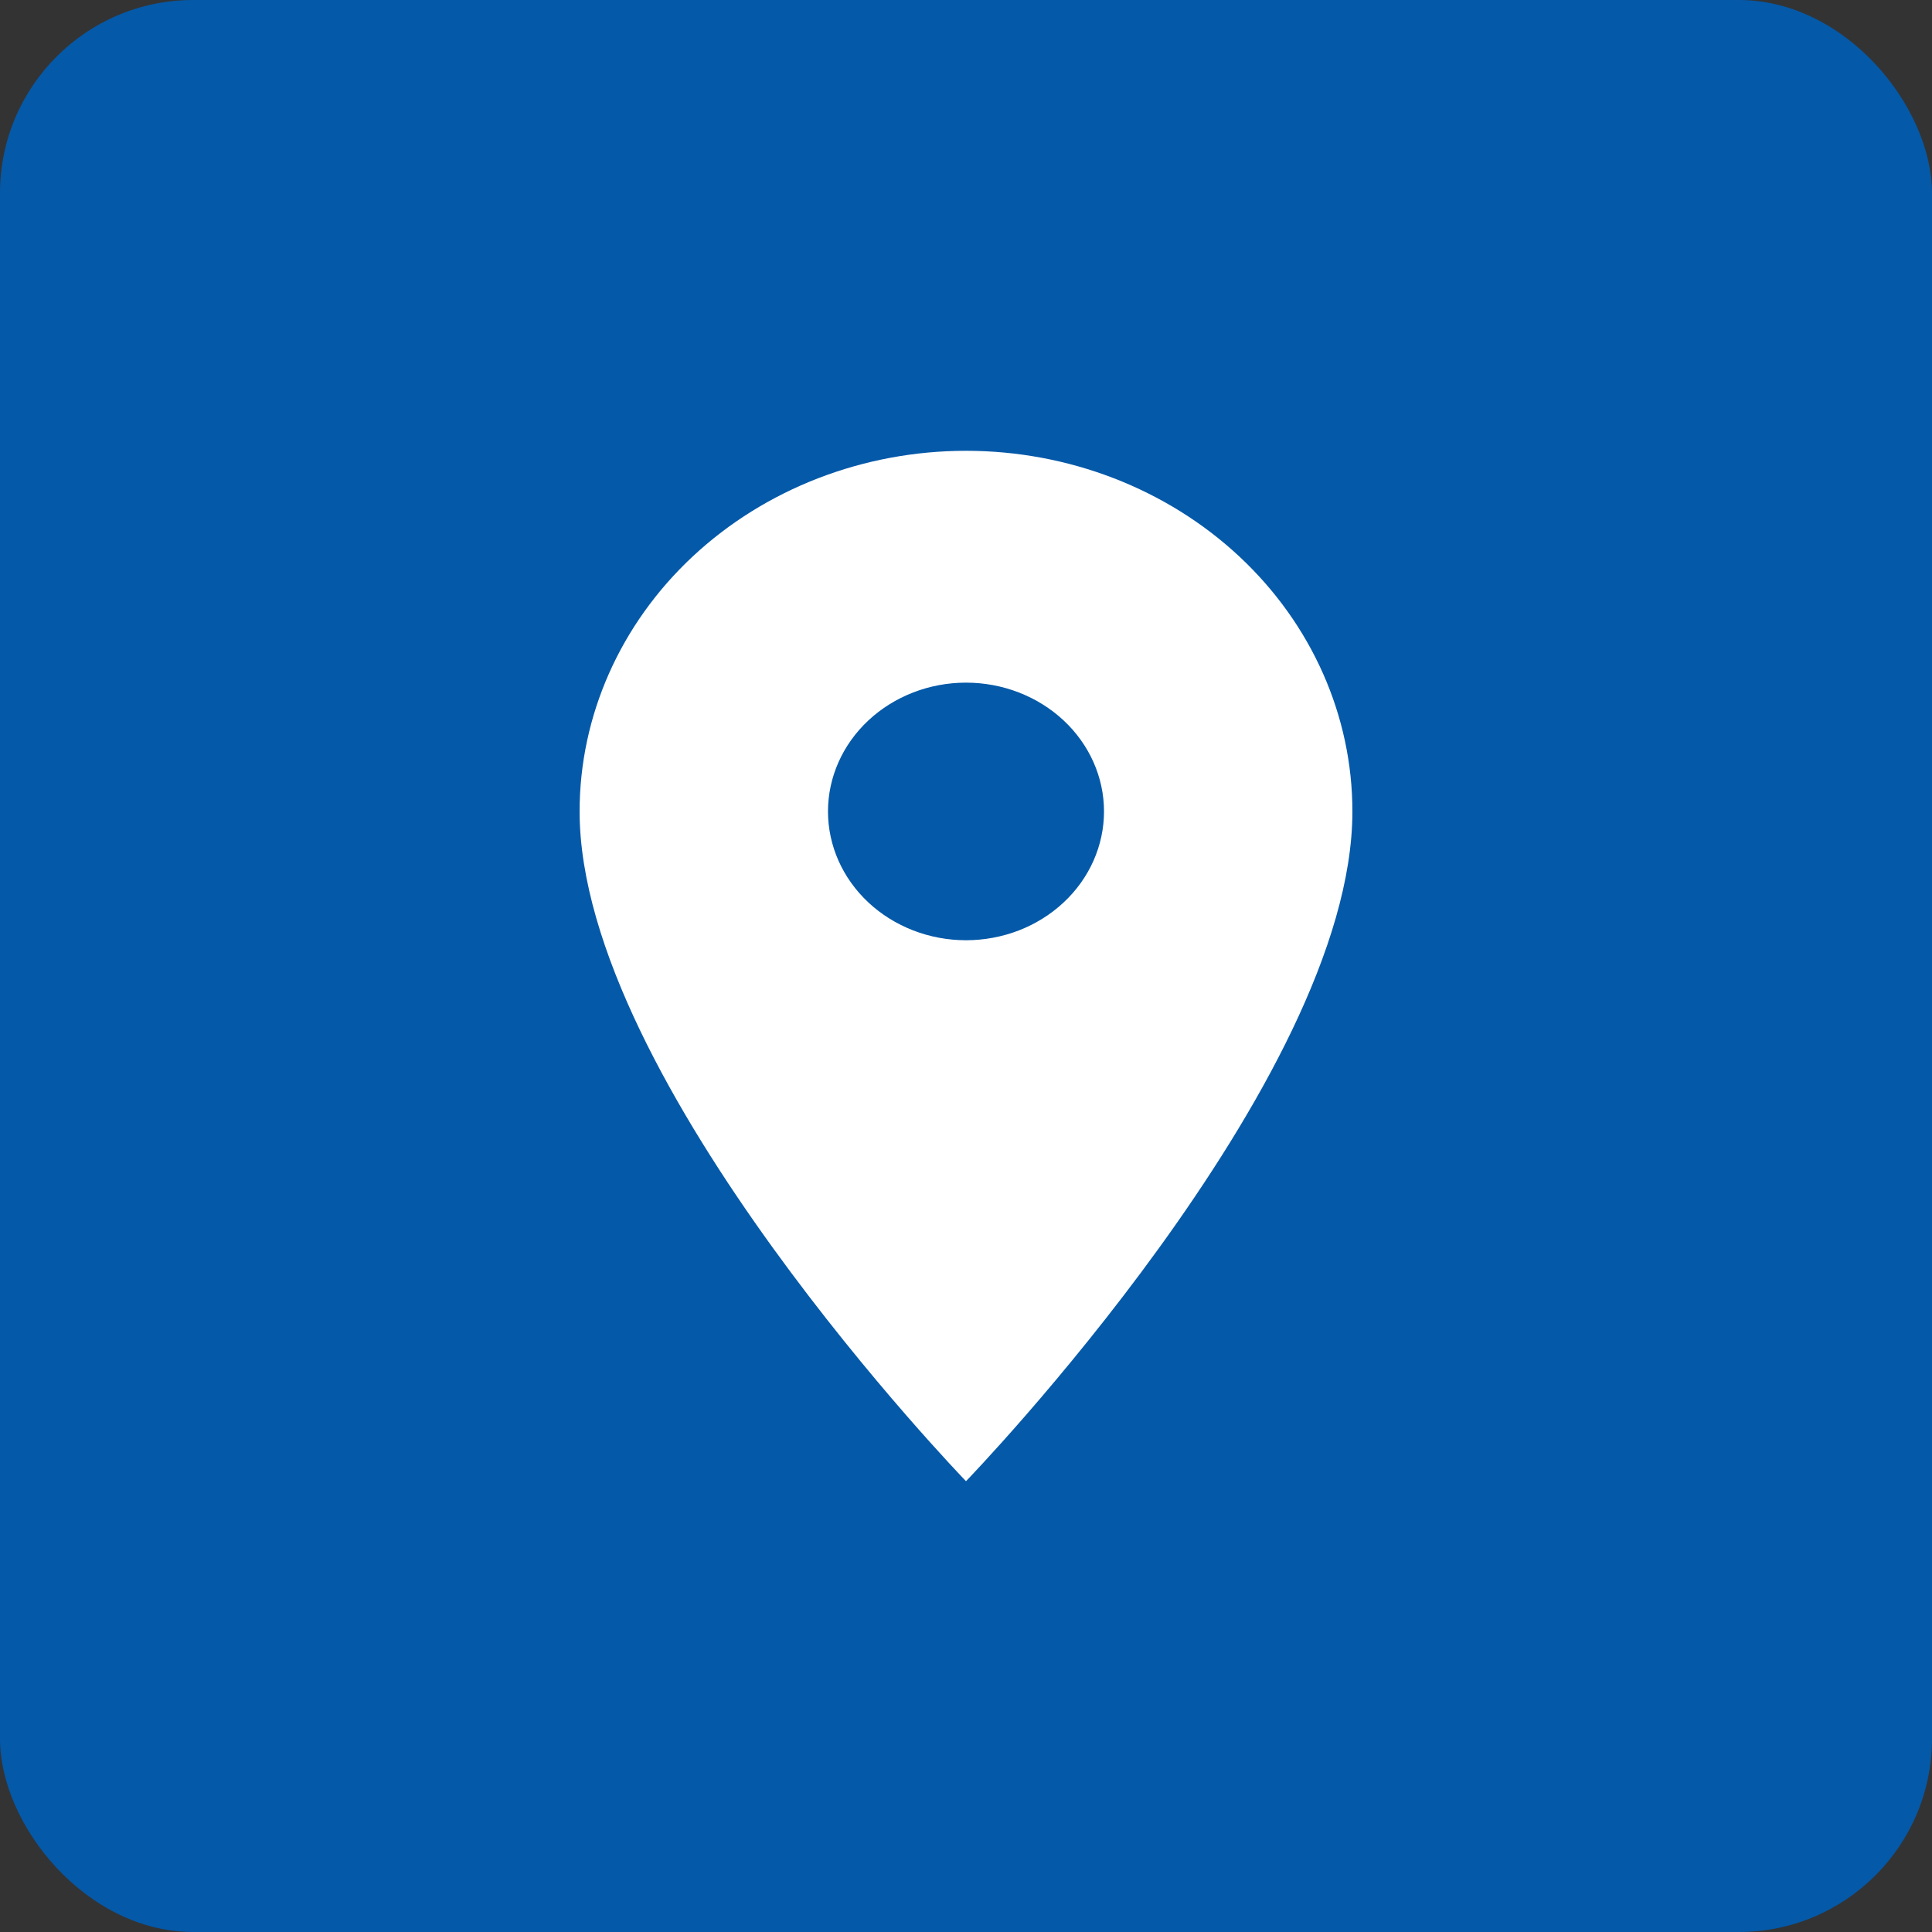 <?xml version="1.0" encoding="UTF-8"?> <svg xmlns="http://www.w3.org/2000/svg" width="30" height="30" viewBox="0 0 30 30" fill="none"><rect x="0" y="0" width="30" height="30" fill="#333333" stroke="none"/><rect width="30" height="30" rx="3" fill="#0459A9"></rect><path d="M15 14.6C14.432 14.6 13.887 14.389 13.485 14.014C13.083 13.639 12.857 13.13 12.857 12.6C12.857 12.07 13.083 11.561 13.485 11.186C13.887 10.811 14.432 10.6 15 10.6C15.568 10.6 16.113 10.811 16.515 11.186C16.917 11.561 17.143 12.07 17.143 12.6C17.143 12.863 17.087 13.123 16.98 13.365C16.872 13.608 16.714 13.829 16.515 14.014C16.316 14.2 16.08 14.347 15.82 14.448C15.56 14.548 15.281 14.6 15 14.6ZM15 7C13.409 7 11.883 7.59 10.757 8.64C9.632 9.69 9 11.115 9 12.6C9 16.8 15 23 15 23C15 23 21 16.8 21 12.6C21 11.115 20.368 9.69 19.243 8.64C18.117 7.59 16.591 7 15 7Z" fill="white"></path></svg> 